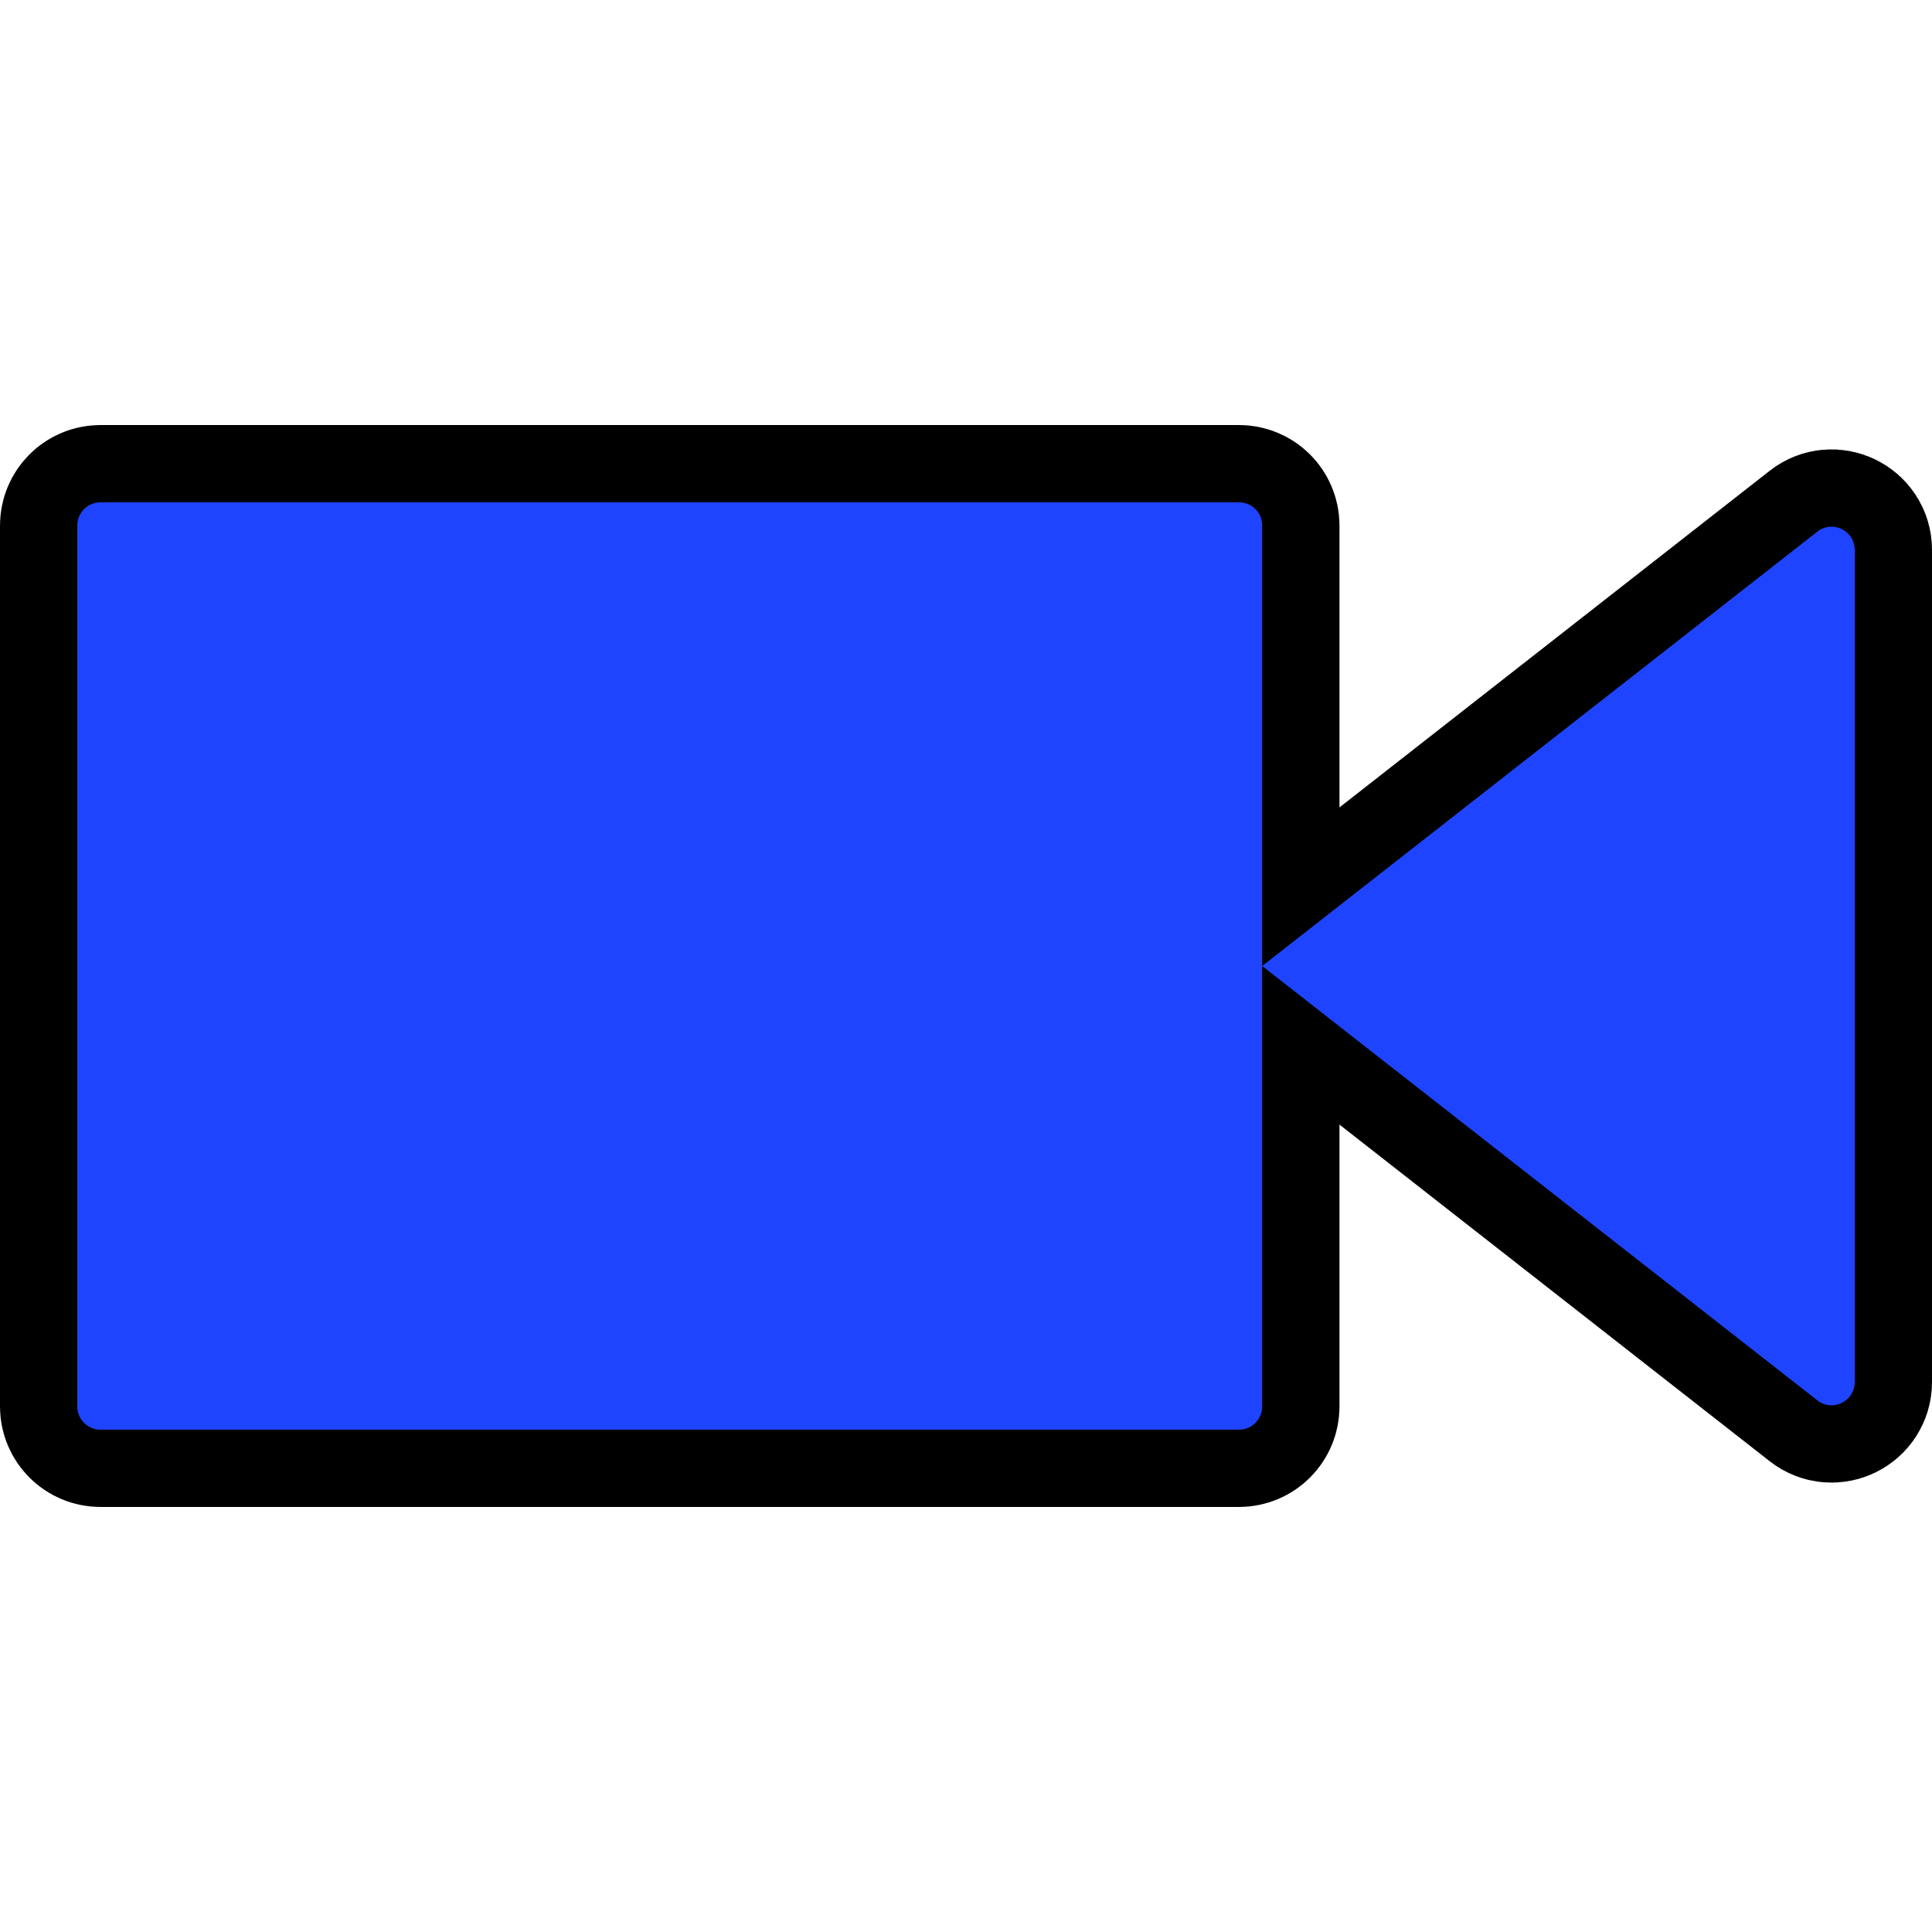 <svg width="16" height="16" viewBox="0 0 16 16" fill="none" xmlns="http://www.w3.org/2000/svg">
<g clip-path="url(#clip0_367_170)">
<path d="M0.64 11.648V4.352C0.64 4.246 0.726 4.16 0.832 4.16H10.261C10.367 4.16 10.453 4.246 10.453 4.352V8L15.05 4.403C15.176 4.304 15.36 4.394 15.36 4.554V11.446C15.36 11.606 15.176 11.696 15.05 11.597L10.453 8V11.648C10.453 11.754 10.367 11.84 10.261 11.84H0.832C0.726 11.84 0.64 11.754 0.64 11.648Z" fill="black"/>
<path d="M10.453 8V11.648C10.453 11.754 10.367 11.84 10.261 11.84H0.832C0.726 11.84 0.64 11.754 0.64 11.648V4.352C0.64 4.246 0.726 4.16 0.832 4.16H10.261C10.367 4.16 10.453 4.246 10.453 4.352V8ZM10.453 8L15.05 4.403C15.176 4.304 15.36 4.394 15.36 4.554V11.446C15.36 11.606 15.176 11.696 15.05 11.597L10.453 8Z" stroke="black" stroke-width="1.28" stroke-linecap="round" stroke-linejoin="round"/>
<path d="M0.64 11.648V4.352C0.64 4.246 0.726 4.16 0.832 4.16H10.261C10.367 4.16 10.453 4.246 10.453 4.352V8L15.05 4.403C15.176 4.304 15.36 4.394 15.36 4.554V11.446C15.36 11.606 15.176 11.696 15.05 11.597L10.453 8V11.648C10.453 11.754 10.367 11.84 10.261 11.84H0.832C0.726 11.84 0.64 11.754 0.64 11.648Z" fill="#1F44FF"/>
</g>
<defs>
<clipPath id="clip0_367_170">
<rect width="16" height="16" fill="white"/>
</clipPath>
</defs>
</svg>
